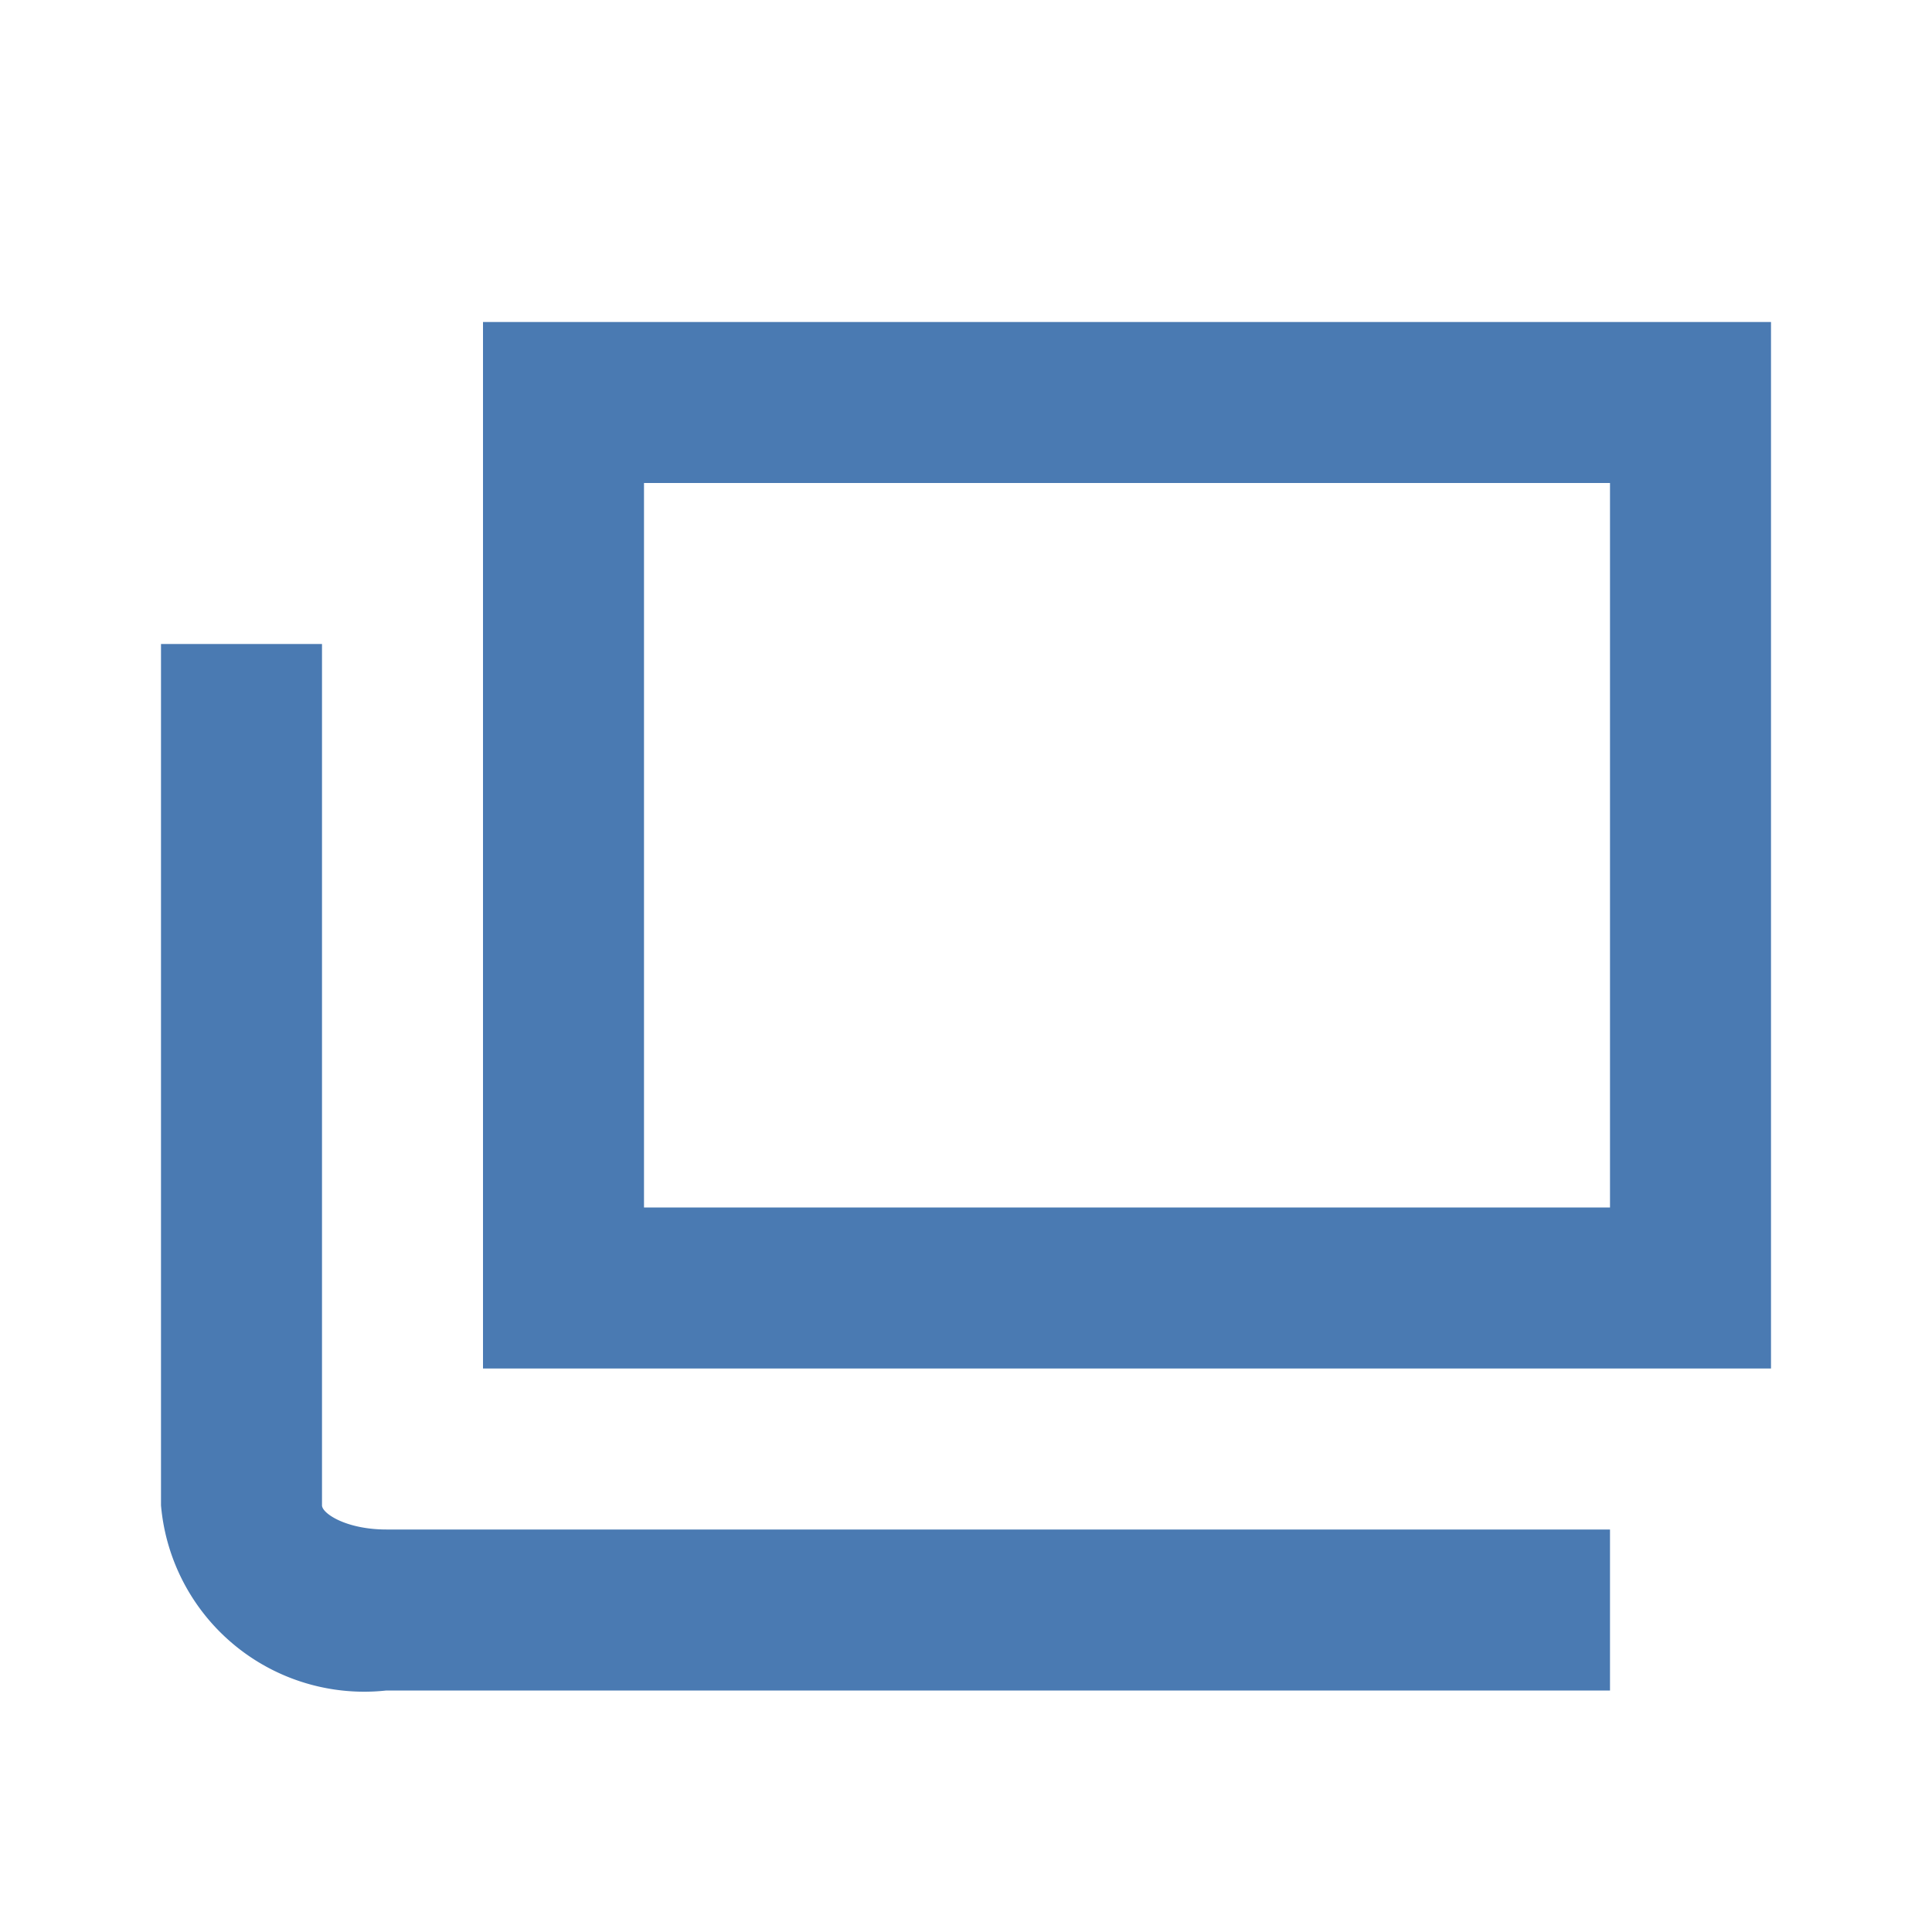 <svg xmlns="http://www.w3.org/2000/svg" width="24" height="24" viewBox="0 0 24 24">
  <g id="グループ_1517" data-name="グループ 1517" transform="translate(-289 -150)">
    <rect id="長方形_1238" data-name="長方形 1238" width="24" height="24" transform="translate(289 150)" fill="none"/>
    <g id="グループ_1516" data-name="グループ 1516" transform="translate(291 154)">
      <path id="パス_942" data-name="パス 942" d="M20,13H4V0H20ZM6,11H18V2H6Z" fill="#4a7ab2"/>
      <path id="パス_943" data-name="パス 943" d="M18,17H2.8A2.534,2.534,0,0,1,0,14.7V4H2V14.7c0,.1.3.3.8.3H18Z" fill="#4a7ab2"/>
    </g>
  </g>
</svg>

